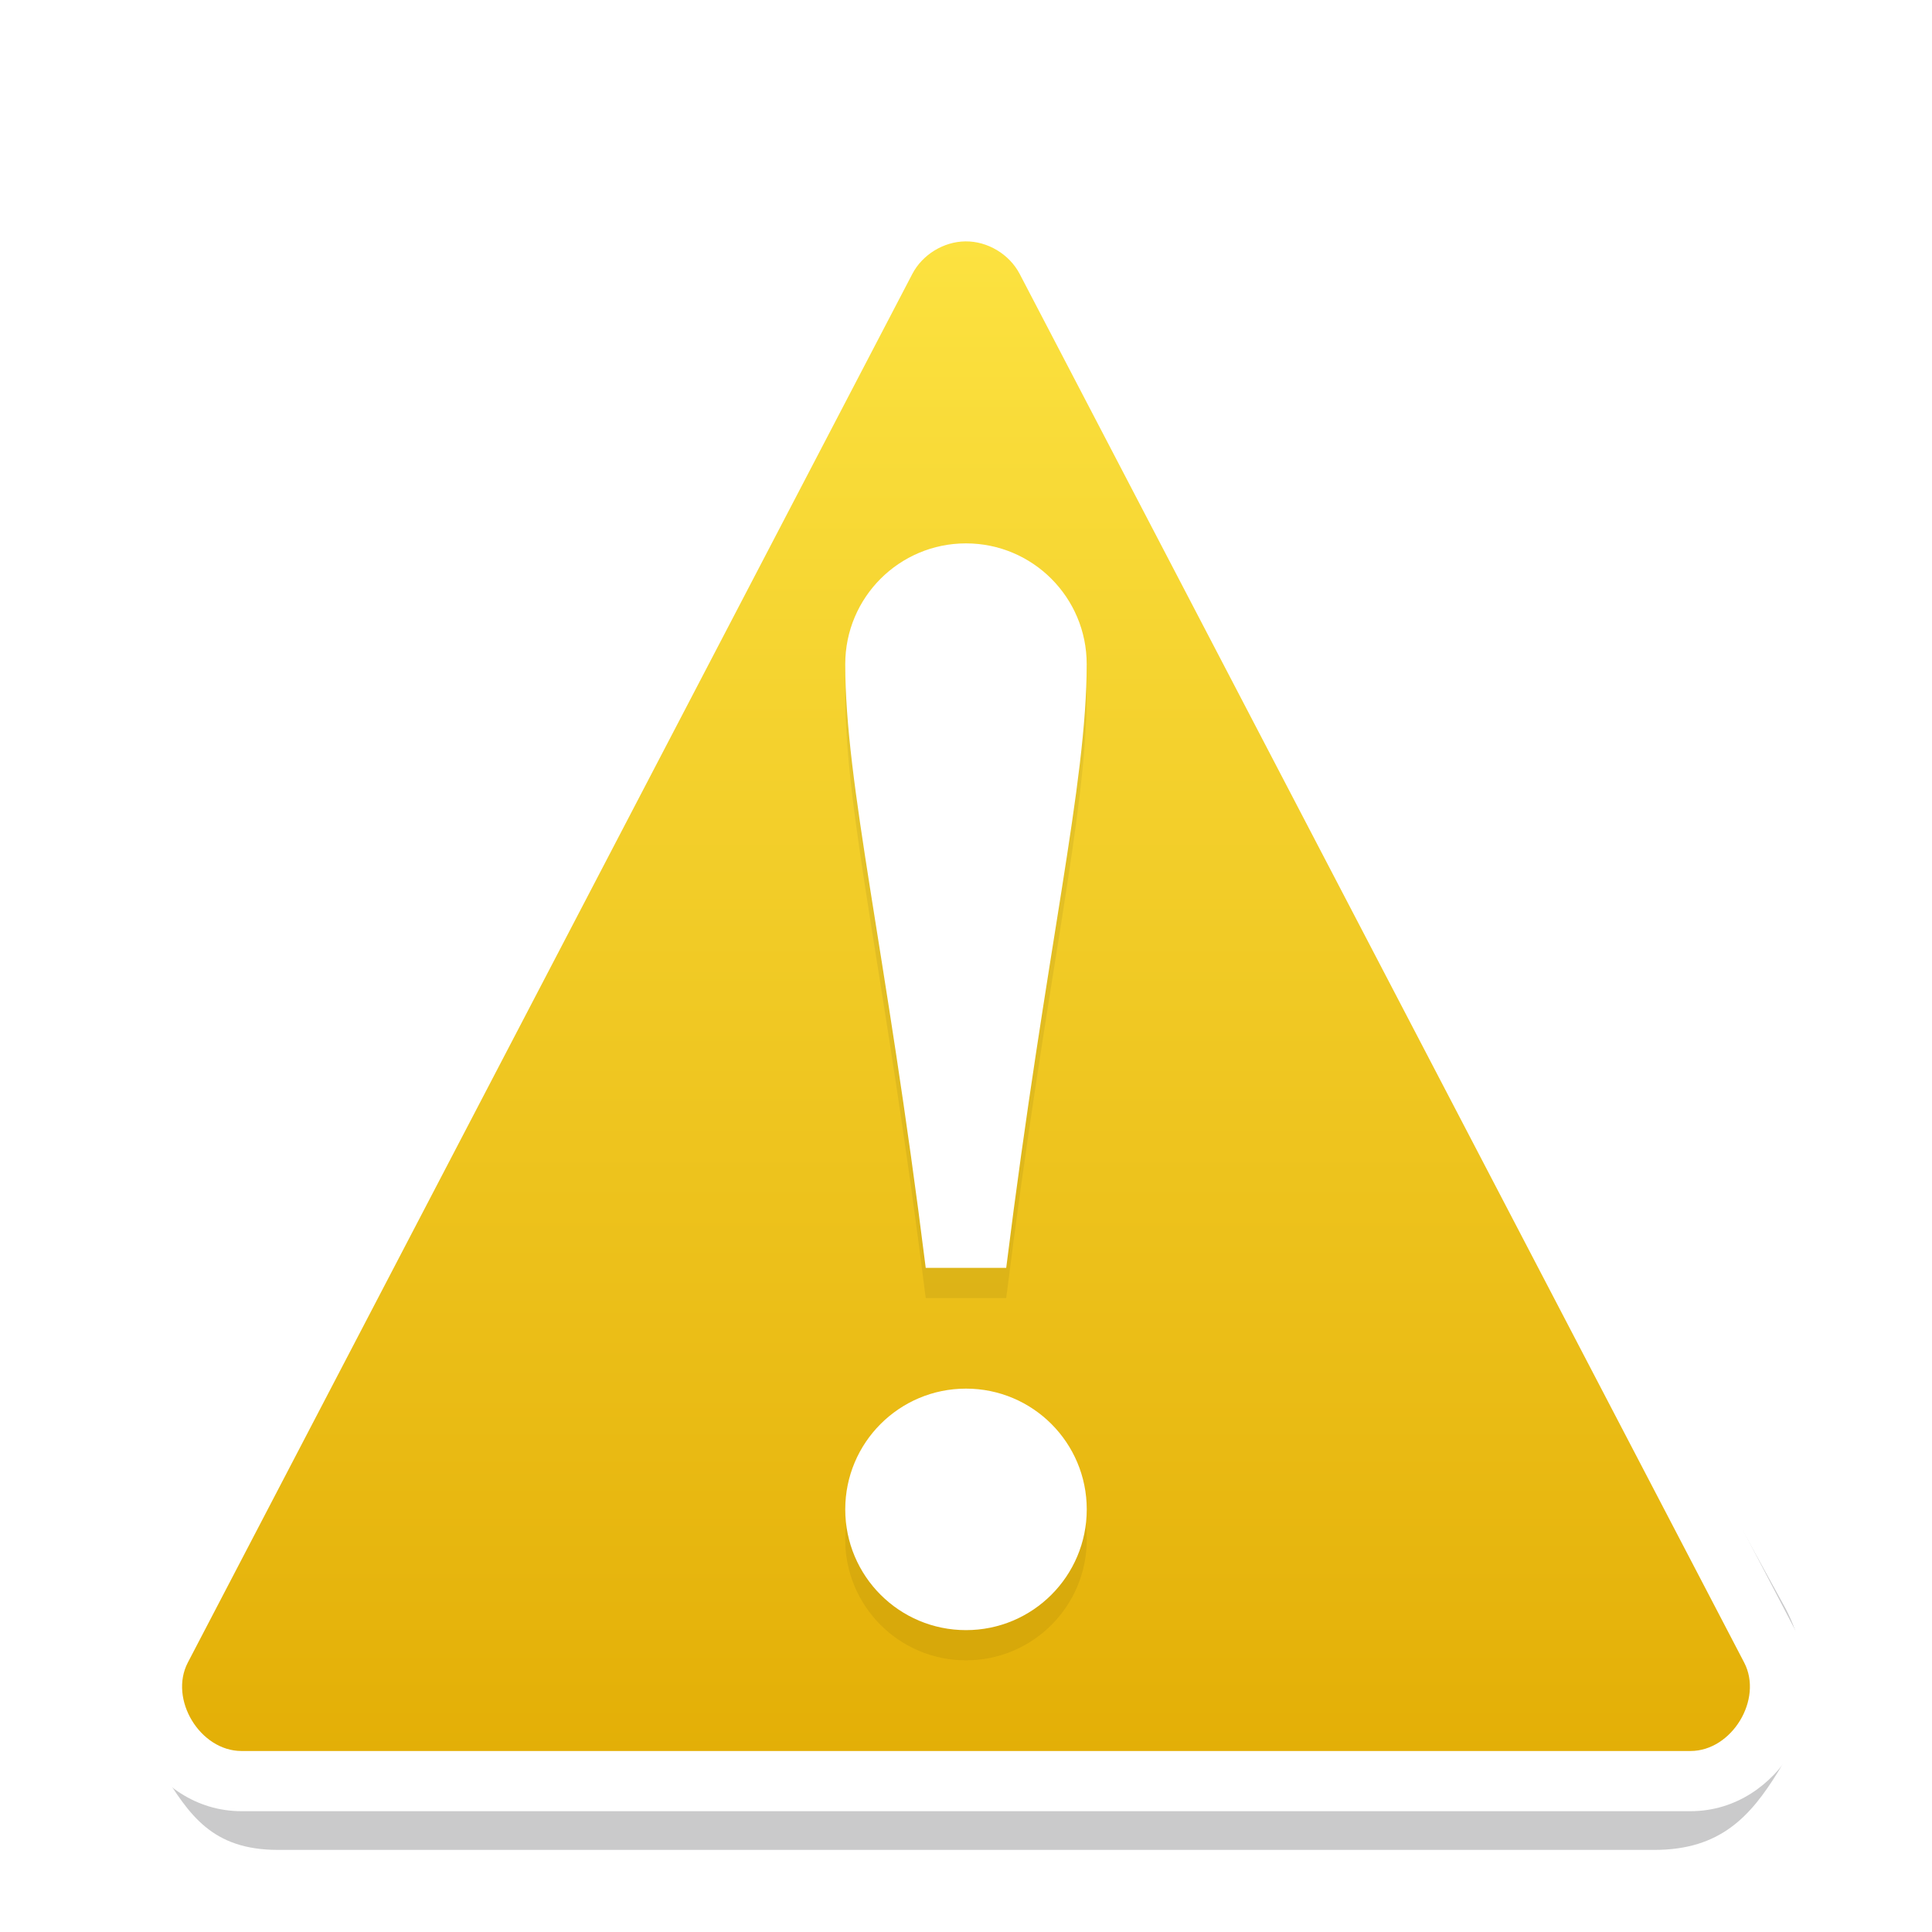 <svg height="32" width="32" xmlns="http://www.w3.org/2000/svg" xmlns:xlink="http://www.w3.org/1999/xlink"><linearGradient id="a" gradientUnits="userSpaceOnUse" x1="16" x2="16" y1="30" y2="4"><stop offset="0" stop-color="#e2ad04"/><stop offset=".231" stop-color="#e9ba13"/><stop offset="1" stop-color="#fce240"/></linearGradient><filter id="b" color-interpolation-filters="sRGB" height="1.099" width="1.093" x="-.046" y="-.05"><feGaussianBlur stdDeviation=".58"/></filter><filter id="c" color-interpolation-filters="sRGB" height="1.059" width="1.264" x="-.132" y="-.029"><feGaussianBlur stdDeviation=".22"/></filter><path d="m15.971 3c-1.103.011-1.617.914-2.126 1.857l-12 21.958c-.533.988-.344 2.065.131 2.821.475.756.872 1.364 2.025 1.364h24c1.153-0 1.676-.584 2.151-1.34.475-.756.664-1.834.131-2.821l-12.227-21.983c-.519-.96-.958-1.868-2.084-1.857z" fill="#2c2c2e" filter="url(#b)" opacity=".5" transform="matrix(.95 0 0 .962 .803 .818)"/><path d="m15.98 3c-.752.008-1.406.41-1.754 1.076l-12 23c-.351.673-.225 1.404.1 1.939.325.536.915.984 1.674.984h24c.759-0 1.349-.449 1.674-.984.325-.536.451-1.267.1-1.939l-12-23c-.354-.678-1.026-1.084-1.793-1.076z" fill="#fff"/><path d="m15.99 3.998c-.361.004-.712.219-.879.539l-12 23c-.317.608.203 1.465.889 1.465h24c.685-0 1.206-.857.889-1.465l-12-23c-.17-.326-.531-.543-.898-.539z" fill="url(#a)"/><path d="m16 9.5c-1.105 0-2 .895-2 2 0 2 .667 4.667 1.333 10h1.333c.667-5.333 1.333-8 1.333-10 0-1.105-.895-2-2-2zm0 14c-1.105 0-2 .895-2 2s.895 2 2 2 2-.895 2-2-.895-2-2-2z" filter="url(#c)" opacity=".25"/><path d="m16 9c-1.105 0-2 .895-2 2 0 2 .667 4.667 1.333 10h1.333c.667-5.333 1.333-8 1.333-10 0-1.105-.895-2-2-2zm0 14c-1.105 0-2 .895-2 2s.895 2 2 2 2-.895 2-2-.895-2-2-2z" fill="#fff"/></svg>